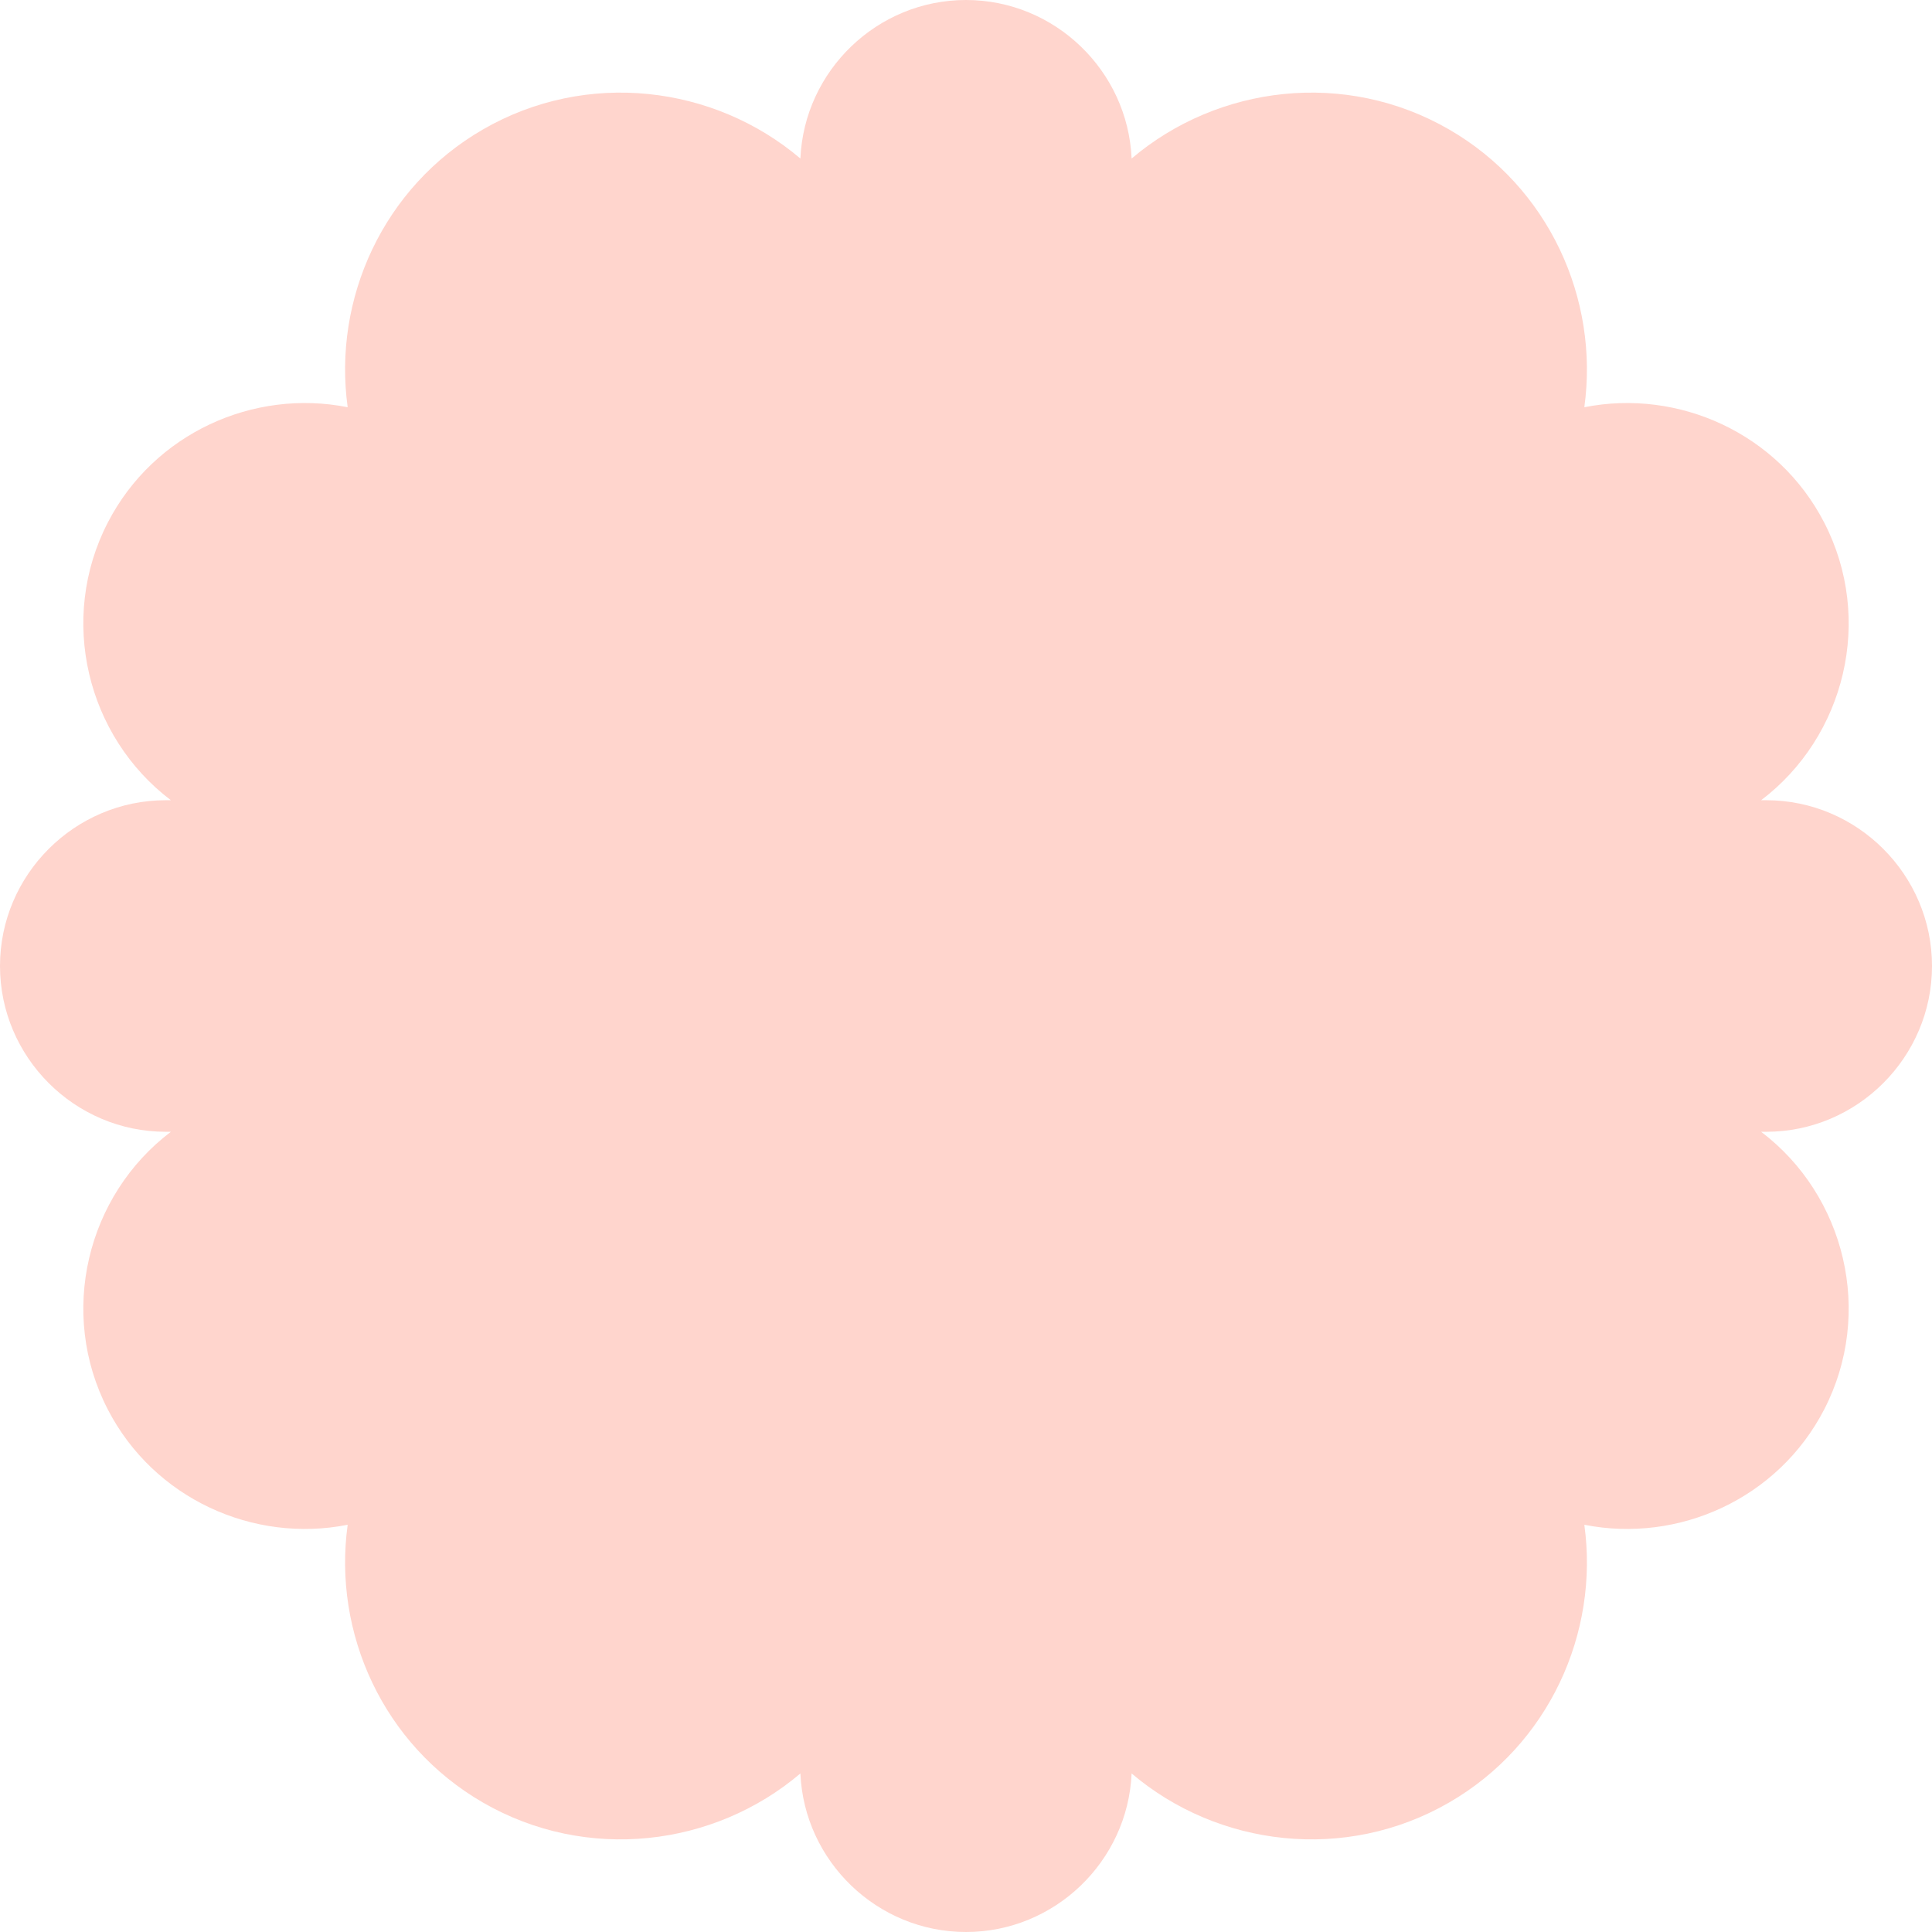 <?xml version="1.0" encoding="UTF-8" standalone="no"?><svg xmlns="http://www.w3.org/2000/svg" xmlns:xlink="http://www.w3.org/1999/xlink" fill="#ffd5cd" height="1800" preserveAspectRatio="xMidYMid meet" version="1" viewBox="1.0 -0.0 1800.0 1800.0" width="1800" zoomAndPan="magnify"><g id="change1_1"><path d="M 451 120.574 C 547.504 64.855 666.062 79.273 746.703 147.699 C 750.266 65.848 818.312 -0.004 901 -0.004 L 901.004 -0.004 C 983.691 -0.004 1051.734 65.848 1055.301 147.699 C 1135.938 79.273 1254.504 64.855 1351.008 120.574 C 1444.172 174.363 1491.008 278.633 1477.086 379.41 C 1564.785 361.988 1657.531 403.586 1700.512 486.742 C 1747.062 576.781 1720.09 686.246 1641.797 745.543 L 1646.547 745.543 C 1731.492 745.543 1801.004 815.047 1801.004 899.996 L 1801.004 900 C 1801.004 984.949 1731.492 1054.457 1646.547 1054.457 L 1641.797 1054.457 C 1720.09 1113.746 1747.062 1223.211 1700.512 1313.258 C 1657.531 1396.414 1564.785 1438.004 1477.086 1420.586 C 1491.008 1521.359 1444.172 1625.633 1351.008 1679.422 C 1254.504 1735.137 1135.938 1720.727 1055.301 1652.293 C 1051.734 1734.145 983.691 1800 901.004 1800 L 901 1800 C 818.312 1800 750.266 1734.145 746.703 1652.293 C 666.062 1720.727 547.504 1735.137 451 1679.422 C 357.836 1625.633 310.996 1521.359 324.918 1420.586 C 237.219 1438.004 144.473 1396.414 101.488 1313.258 C 54.945 1223.211 81.914 1113.746 160.211 1054.457 L 155.457 1054.457 C 70.504 1054.457 1 984.949 1 900 L 1 899.996 C 1 815.047 70.504 745.543 155.457 745.543 L 160.211 745.543 C 81.914 686.246 54.945 576.781 101.488 486.742 C 144.473 403.586 237.219 361.988 324.918 379.41 C 310.996 278.633 357.836 174.363 451 120.574" fill="inherit" fill-rule="evenodd"/></g></svg>